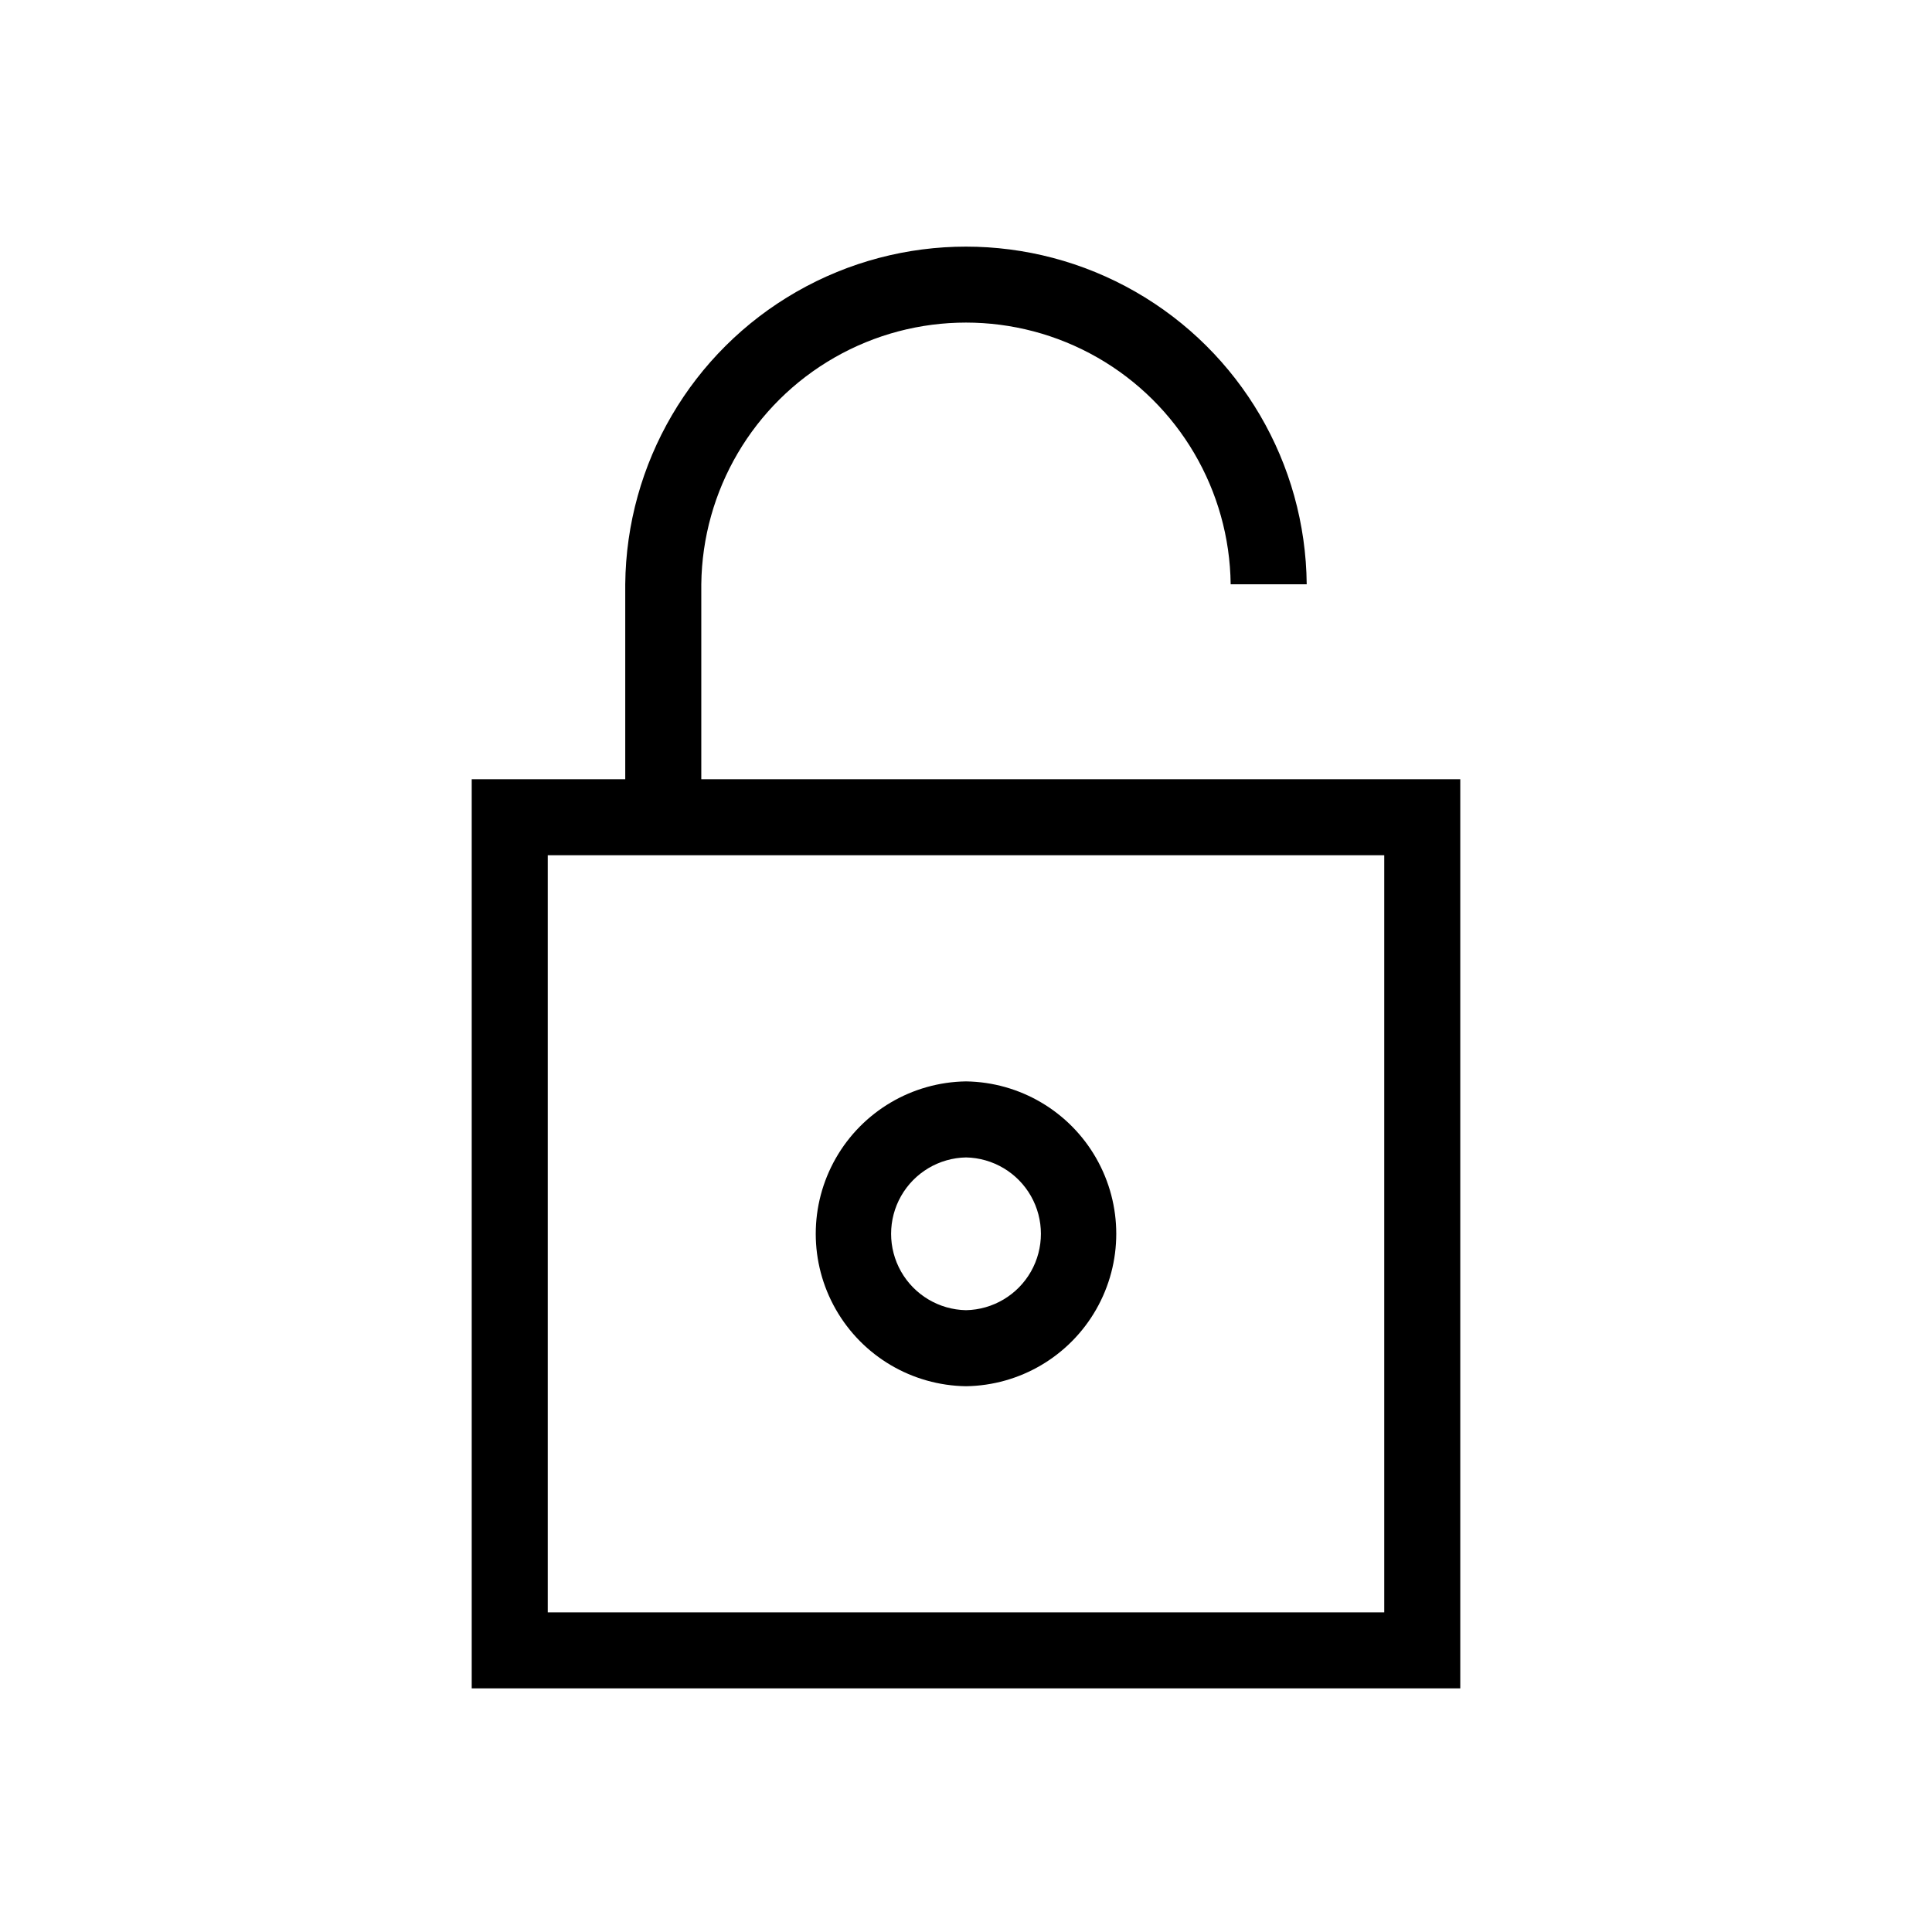 <?xml version="1.0" encoding="UTF-8"?>
<!-- Uploaded to: SVG Repo, www.svgrepo.com, Generator: SVG Repo Mixer Tools -->
<svg fill="#000000" width="800px" height="800px" version="1.1" viewBox="144 144 512 512" xmlns="http://www.w3.org/2000/svg">
 <path d="m329.85 350.5v-51.66c0.285-24.871 13.715-47.73 35.301-60.086 21.586-12.355 48.102-12.355 69.688 0 21.586 12.355 35.02 35.215 35.301 60.086h20.152c-0.289-32.066-17.566-61.57-45.383-77.52-27.82-15.949-62.008-15.949-89.828 0-27.816 15.949-45.09 45.457-45.383 77.52v51.66h-40.688v240.94h261.98v-240.94zm180.99 220.79h-221.68v-200.64h221.68zm-110.84-59.926h0.004c14.293-0.203 27.414-7.949 34.5-20.363 7.09-12.414 7.09-27.648 0-40.062-7.09-12.414-20.211-20.156-34.504-20.359-14.293 0.203-27.414 7.949-34.504 20.363-7.086 12.414-7.086 27.648 0.004 40.062 7.086 12.414 20.207 20.156 34.504 20.359zm0-60.633h0.004c7.137 0.137 13.672 4.027 17.203 10.23 3.527 6.207 3.527 13.812 0 20.02-3.531 6.203-10.066 10.094-17.207 10.23-7.137-0.137-13.672-4.027-17.203-10.23-3.527-6.207-3.527-13.812 0-20.02 3.531-6.203 10.066-10.094 17.207-10.23z"/>
</svg>